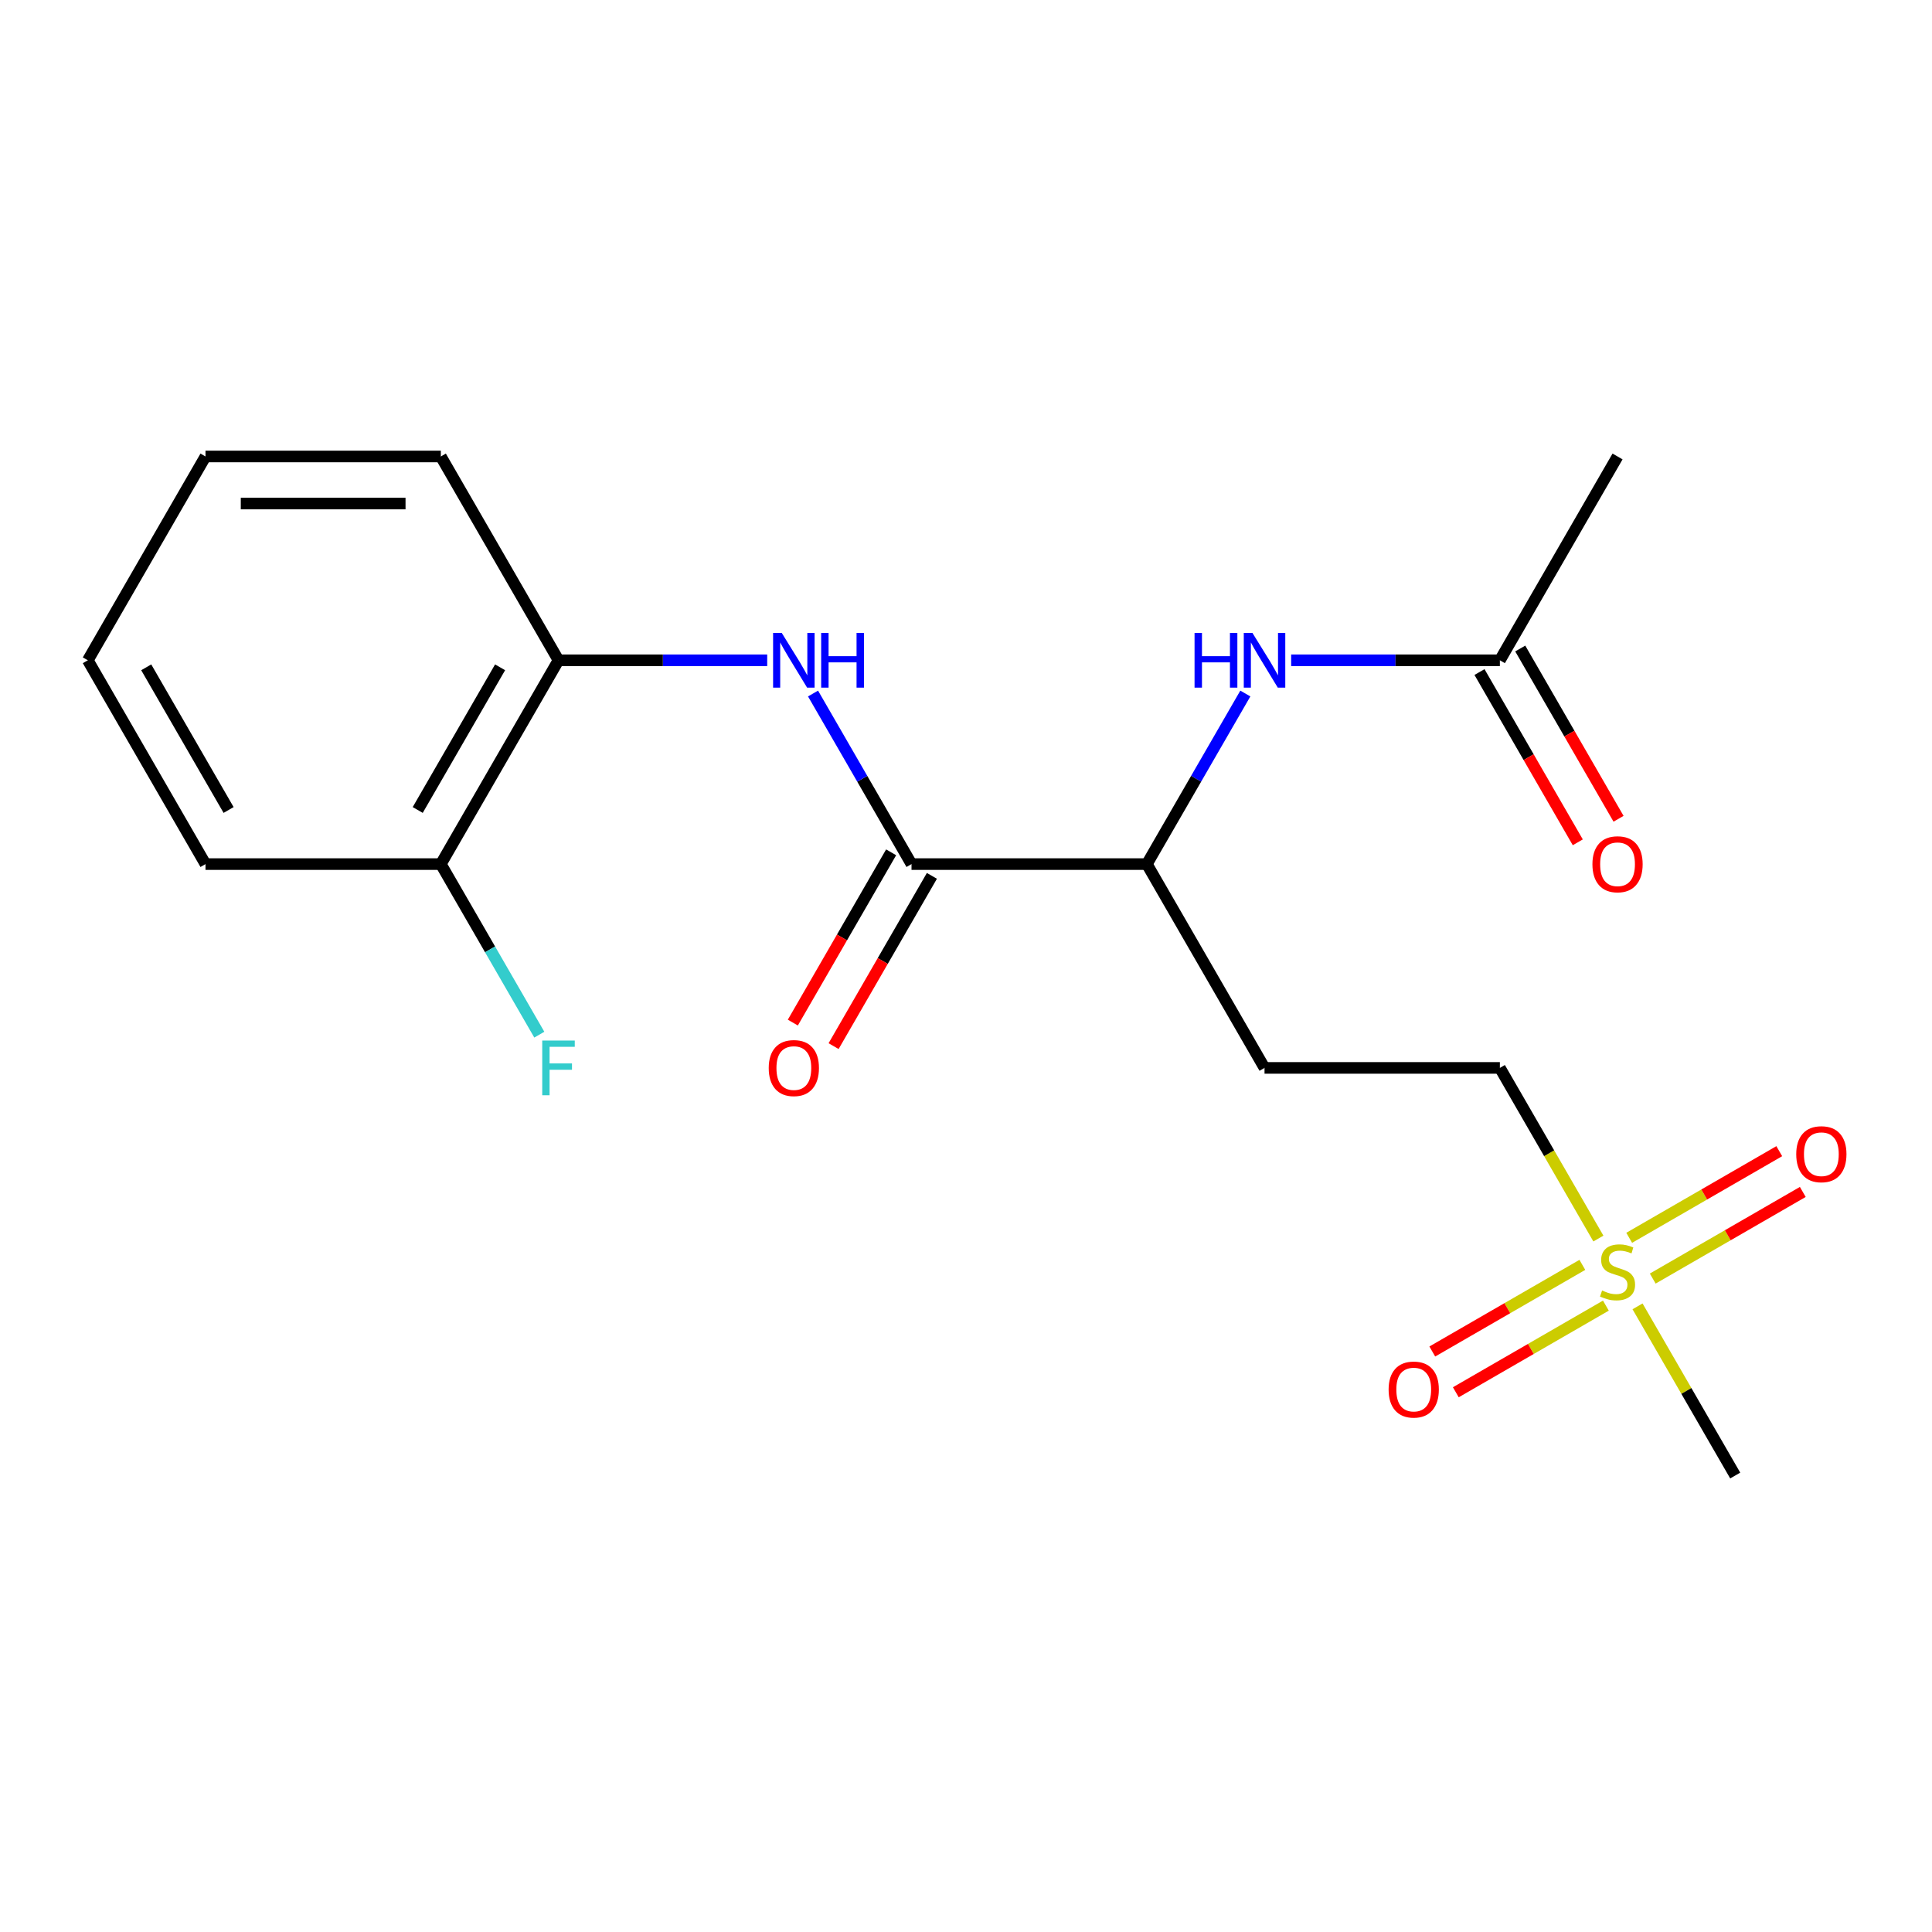 <?xml version='1.0' encoding='iso-8859-1'?>
<svg version='1.1' baseProfile='full'
              xmlns='http://www.w3.org/2000/svg'
                      xmlns:rdkit='http://www.rdkit.org/xml'
                      xmlns:xlink='http://www.w3.org/1999/xlink'
                  xml:space='preserve'
width='1000px' height='1000px' viewBox='0 0 1000 1000'>
<!-- END OF HEADER -->
<rect style='opacity:1.0;fill:#FFFFFF;stroke:none' width='1000' height='1000' x='0' y='0'> </rect>
<path class='bond-7' d='M 819.02,654.69 L 780.184,677.113' style='fill:none;fill-rule:evenodd;stroke:#CCCC00;stroke-width:6px;stroke-linecap:butt;stroke-linejoin:miter;stroke-opacity:1' />
<path class='bond-7' d='M 780.184,677.113 L 741.348,699.535' style='fill:none;fill-rule:evenodd;stroke:#FF0000;stroke-width:6px;stroke-linecap:butt;stroke-linejoin:miter;stroke-opacity:1' />
<path class='bond-7' d='M 831.202,675.789 L 792.366,698.211' style='fill:none;fill-rule:evenodd;stroke:#CCCC00;stroke-width:6px;stroke-linecap:butt;stroke-linejoin:miter;stroke-opacity:1' />
<path class='bond-7' d='M 792.366,698.211 L 753.53,720.633' style='fill:none;fill-rule:evenodd;stroke:#FF0000;stroke-width:6px;stroke-linecap:butt;stroke-linejoin:miter;stroke-opacity:1' />
<path class='bond-8' d='M 855.452,661.788 L 894.288,639.366' style='fill:none;fill-rule:evenodd;stroke:#CCCC00;stroke-width:6px;stroke-linecap:butt;stroke-linejoin:miter;stroke-opacity:1' />
<path class='bond-8' d='M 894.288,639.366 L 933.125,616.944' style='fill:none;fill-rule:evenodd;stroke:#FF0000;stroke-width:6px;stroke-linecap:butt;stroke-linejoin:miter;stroke-opacity:1' />
<path class='bond-8' d='M 843.271,640.689 L 882.107,618.267' style='fill:none;fill-rule:evenodd;stroke:#CCCC00;stroke-width:6px;stroke-linecap:butt;stroke-linejoin:miter;stroke-opacity:1' />
<path class='bond-8' d='M 882.107,618.267 L 920.943,595.845' style='fill:none;fill-rule:evenodd;stroke:#FF0000;stroke-width:6px;stroke-linecap:butt;stroke-linejoin:miter;stroke-opacity:1' />
<path class='bond-10' d='M 827.326,641.074 L 801.828,596.91' style='fill:none;fill-rule:evenodd;stroke:#CCCC00;stroke-width:6px;stroke-linecap:butt;stroke-linejoin:miter;stroke-opacity:1' />
<path class='bond-10' d='M 801.828,596.91 L 776.33,552.746' style='fill:none;fill-rule:evenodd;stroke:#000000;stroke-width:6px;stroke-linecap:butt;stroke-linejoin:miter;stroke-opacity:1' />
<path class='bond-14' d='M 847.586,676.165 L 872.864,719.948' style='fill:none;fill-rule:evenodd;stroke:#CCCC00;stroke-width:6px;stroke-linecap:butt;stroke-linejoin:miter;stroke-opacity:1' />
<path class='bond-14' d='M 872.864,719.948 L 898.143,763.732' style='fill:none;fill-rule:evenodd;stroke:#000000;stroke-width:6px;stroke-linecap:butt;stroke-linejoin:miter;stroke-opacity:1' />
<path class='bond-0' d='M 471.799,447.254 L 593.611,447.254' style='fill:none;fill-rule:evenodd;stroke:#000000;stroke-width:6px;stroke-linecap:butt;stroke-linejoin:miter;stroke-opacity:1' />
<path class='bond-1' d='M 471.799,447.254 L 446.312,403.11' style='fill:none;fill-rule:evenodd;stroke:#000000;stroke-width:6px;stroke-linecap:butt;stroke-linejoin:miter;stroke-opacity:1' />
<path class='bond-1' d='M 446.312,403.11 L 420.826,358.966' style='fill:none;fill-rule:evenodd;stroke:#0000FF;stroke-width:6px;stroke-linecap:butt;stroke-linejoin:miter;stroke-opacity:1' />
<path class='bond-9' d='M 461.249,441.163 L 435.809,485.227' style='fill:none;fill-rule:evenodd;stroke:#000000;stroke-width:6px;stroke-linecap:butt;stroke-linejoin:miter;stroke-opacity:1' />
<path class='bond-9' d='M 435.809,485.227 L 410.369,529.29' style='fill:none;fill-rule:evenodd;stroke:#FF0000;stroke-width:6px;stroke-linecap:butt;stroke-linejoin:miter;stroke-opacity:1' />
<path class='bond-9' d='M 482.348,453.344 L 456.908,497.408' style='fill:none;fill-rule:evenodd;stroke:#000000;stroke-width:6px;stroke-linecap:butt;stroke-linejoin:miter;stroke-opacity:1' />
<path class='bond-9' d='M 456.908,497.408 L 431.467,541.472' style='fill:none;fill-rule:evenodd;stroke:#FF0000;stroke-width:6px;stroke-linecap:butt;stroke-linejoin:miter;stroke-opacity:1' />
<path class='bond-4' d='M 397.107,341.761 L 343.093,341.761' style='fill:none;fill-rule:evenodd;stroke:#0000FF;stroke-width:6px;stroke-linecap:butt;stroke-linejoin:miter;stroke-opacity:1' />
<path class='bond-4' d='M 343.093,341.761 L 289.08,341.761' style='fill:none;fill-rule:evenodd;stroke:#000000;stroke-width:6px;stroke-linecap:butt;stroke-linejoin:miter;stroke-opacity:1' />
<path class='bond-2' d='M 644.584,358.966 L 619.098,403.11' style='fill:none;fill-rule:evenodd;stroke:#0000FF;stroke-width:6px;stroke-linecap:butt;stroke-linejoin:miter;stroke-opacity:1' />
<path class='bond-2' d='M 619.098,403.11 L 593.611,447.254' style='fill:none;fill-rule:evenodd;stroke:#000000;stroke-width:6px;stroke-linecap:butt;stroke-linejoin:miter;stroke-opacity:1' />
<path class='bond-5' d='M 668.303,341.761 L 722.316,341.761' style='fill:none;fill-rule:evenodd;stroke:#0000FF;stroke-width:6px;stroke-linecap:butt;stroke-linejoin:miter;stroke-opacity:1' />
<path class='bond-5' d='M 722.316,341.761 L 776.33,341.761' style='fill:none;fill-rule:evenodd;stroke:#000000;stroke-width:6px;stroke-linecap:butt;stroke-linejoin:miter;stroke-opacity:1' />
<path class='bond-3' d='M 593.611,447.254 L 654.518,552.746' style='fill:none;fill-rule:evenodd;stroke:#000000;stroke-width:6px;stroke-linecap:butt;stroke-linejoin:miter;stroke-opacity:1' />
<path class='bond-11' d='M 289.08,341.761 L 228.173,447.254' style='fill:none;fill-rule:evenodd;stroke:#000000;stroke-width:6px;stroke-linecap:butt;stroke-linejoin:miter;stroke-opacity:1' />
<path class='bond-11' d='M 258.845,345.403 L 216.211,419.248' style='fill:none;fill-rule:evenodd;stroke:#000000;stroke-width:6px;stroke-linecap:butt;stroke-linejoin:miter;stroke-opacity:1' />
<path class='bond-15' d='M 289.08,341.761 L 228.173,236.268' style='fill:none;fill-rule:evenodd;stroke:#000000;stroke-width:6px;stroke-linecap:butt;stroke-linejoin:miter;stroke-opacity:1' />
<path class='bond-12' d='M 765.781,347.851 L 791.221,391.915' style='fill:none;fill-rule:evenodd;stroke:#000000;stroke-width:6px;stroke-linecap:butt;stroke-linejoin:miter;stroke-opacity:1' />
<path class='bond-12' d='M 791.221,391.915 L 816.661,435.979' style='fill:none;fill-rule:evenodd;stroke:#FF0000;stroke-width:6px;stroke-linecap:butt;stroke-linejoin:miter;stroke-opacity:1' />
<path class='bond-12' d='M 786.879,335.67 L 812.32,379.734' style='fill:none;fill-rule:evenodd;stroke:#000000;stroke-width:6px;stroke-linecap:butt;stroke-linejoin:miter;stroke-opacity:1' />
<path class='bond-12' d='M 812.32,379.734 L 837.76,423.798' style='fill:none;fill-rule:evenodd;stroke:#FF0000;stroke-width:6px;stroke-linecap:butt;stroke-linejoin:miter;stroke-opacity:1' />
<path class='bond-16' d='M 776.33,341.761 L 837.236,236.268' style='fill:none;fill-rule:evenodd;stroke:#000000;stroke-width:6px;stroke-linecap:butt;stroke-linejoin:miter;stroke-opacity:1' />
<path class='bond-6' d='M 654.518,552.746 L 776.33,552.746' style='fill:none;fill-rule:evenodd;stroke:#000000;stroke-width:6px;stroke-linecap:butt;stroke-linejoin:miter;stroke-opacity:1' />
<path class='bond-13' d='M 228.173,447.254 L 253.66,491.397' style='fill:none;fill-rule:evenodd;stroke:#000000;stroke-width:6px;stroke-linecap:butt;stroke-linejoin:miter;stroke-opacity:1' />
<path class='bond-13' d='M 253.66,491.397 L 279.146,535.541' style='fill:none;fill-rule:evenodd;stroke:#33CCCC;stroke-width:6px;stroke-linecap:butt;stroke-linejoin:miter;stroke-opacity:1' />
<path class='bond-17' d='M 228.173,447.254 L 106.361,447.254' style='fill:none;fill-rule:evenodd;stroke:#000000;stroke-width:6px;stroke-linecap:butt;stroke-linejoin:miter;stroke-opacity:1' />
<path class='bond-18' d='M 228.173,236.268 L 106.361,236.268' style='fill:none;fill-rule:evenodd;stroke:#000000;stroke-width:6px;stroke-linecap:butt;stroke-linejoin:miter;stroke-opacity:1' />
<path class='bond-18' d='M 209.902,260.631 L 124.633,260.631' style='fill:none;fill-rule:evenodd;stroke:#000000;stroke-width:6px;stroke-linecap:butt;stroke-linejoin:miter;stroke-opacity:1' />
<path class='bond-20' d='M 106.361,447.254 L 45.455,341.761' style='fill:none;fill-rule:evenodd;stroke:#000000;stroke-width:6px;stroke-linecap:butt;stroke-linejoin:miter;stroke-opacity:1' />
<path class='bond-20' d='M 118.323,419.248 L 75.689,345.403' style='fill:none;fill-rule:evenodd;stroke:#000000;stroke-width:6px;stroke-linecap:butt;stroke-linejoin:miter;stroke-opacity:1' />
<path class='bond-19' d='M 106.361,236.268 L 45.455,341.761' style='fill:none;fill-rule:evenodd;stroke:#000000;stroke-width:6px;stroke-linecap:butt;stroke-linejoin:miter;stroke-opacity:1' />
<path  class='atom-0' d='M 829.236 667.959
Q 829.556 668.079, 830.876 668.639
Q 832.196 669.199, 833.636 669.559
Q 835.116 669.879, 836.556 669.879
Q 839.236 669.879, 840.796 668.599
Q 842.356 667.279, 842.356 664.999
Q 842.356 663.439, 841.556 662.479
Q 840.796 661.519, 839.596 660.999
Q 838.396 660.479, 836.396 659.879
Q 833.876 659.119, 832.356 658.399
Q 830.876 657.679, 829.796 656.159
Q 828.756 654.639, 828.756 652.079
Q 828.756 648.519, 831.156 646.319
Q 833.596 644.119, 838.396 644.119
Q 841.676 644.119, 845.396 645.679
L 844.476 648.759
Q 841.076 647.359, 838.516 647.359
Q 835.756 647.359, 834.236 648.519
Q 832.716 649.639, 832.756 651.599
Q 832.756 653.119, 833.516 654.039
Q 834.316 654.959, 835.436 655.479
Q 836.596 655.999, 838.516 656.599
Q 841.076 657.399, 842.596 658.199
Q 844.116 658.999, 845.196 660.639
Q 846.316 662.239, 846.316 664.999
Q 846.316 668.919, 843.676 671.039
Q 841.076 673.119, 836.716 673.119
Q 834.196 673.119, 832.276 672.559
Q 830.396 672.039, 828.156 671.119
L 829.236 667.959
' fill='#CCCC00'/>
<path  class='atom-2' d='M 404.632 327.601
L 413.912 342.601
Q 414.832 344.081, 416.312 346.761
Q 417.792 349.441, 417.872 349.601
L 417.872 327.601
L 421.632 327.601
L 421.632 355.921
L 417.752 355.921
L 407.792 339.521
Q 406.632 337.601, 405.392 335.401
Q 404.192 333.201, 403.832 332.521
L 403.832 355.921
L 400.152 355.921
L 400.152 327.601
L 404.632 327.601
' fill='#0000FF'/>
<path  class='atom-2' d='M 425.032 327.601
L 428.872 327.601
L 428.872 339.641
L 443.352 339.641
L 443.352 327.601
L 447.192 327.601
L 447.192 355.921
L 443.352 355.921
L 443.352 342.841
L 428.872 342.841
L 428.872 355.921
L 425.032 355.921
L 425.032 327.601
' fill='#0000FF'/>
<path  class='atom-3' d='M 618.298 327.601
L 622.138 327.601
L 622.138 339.641
L 636.618 339.641
L 636.618 327.601
L 640.458 327.601
L 640.458 355.921
L 636.618 355.921
L 636.618 342.841
L 622.138 342.841
L 622.138 355.921
L 618.298 355.921
L 618.298 327.601
' fill='#0000FF'/>
<path  class='atom-3' d='M 648.258 327.601
L 657.538 342.601
Q 658.458 344.081, 659.938 346.761
Q 661.418 349.441, 661.498 349.601
L 661.498 327.601
L 665.258 327.601
L 665.258 355.921
L 661.378 355.921
L 651.418 339.521
Q 650.258 337.601, 649.018 335.401
Q 647.818 333.201, 647.458 332.521
L 647.458 355.921
L 643.778 355.921
L 643.778 327.601
L 648.258 327.601
' fill='#0000FF'/>
<path  class='atom-8' d='M 718.744 719.226
Q 718.744 712.426, 722.104 708.626
Q 725.464 704.826, 731.744 704.826
Q 738.024 704.826, 741.384 708.626
Q 744.744 712.426, 744.744 719.226
Q 744.744 726.106, 741.344 730.026
Q 737.944 733.906, 731.744 733.906
Q 725.504 733.906, 722.104 730.026
Q 718.744 726.146, 718.744 719.226
M 731.744 730.706
Q 736.064 730.706, 738.384 727.826
Q 740.744 724.906, 740.744 719.226
Q 740.744 713.666, 738.384 710.866
Q 736.064 708.026, 731.744 708.026
Q 727.424 708.026, 725.064 710.826
Q 722.744 713.626, 722.744 719.226
Q 722.744 724.946, 725.064 727.826
Q 727.424 730.706, 731.744 730.706
' fill='#FF0000'/>
<path  class='atom-9' d='M 929.729 597.413
Q 929.729 590.613, 933.089 586.813
Q 936.449 583.013, 942.729 583.013
Q 949.009 583.013, 952.369 586.813
Q 955.729 590.613, 955.729 597.413
Q 955.729 604.293, 952.329 608.213
Q 948.929 612.093, 942.729 612.093
Q 936.489 612.093, 933.089 608.213
Q 929.729 604.333, 929.729 597.413
M 942.729 608.893
Q 947.049 608.893, 949.369 606.013
Q 951.729 603.093, 951.729 597.413
Q 951.729 591.853, 949.369 589.053
Q 947.049 586.213, 942.729 586.213
Q 938.409 586.213, 936.049 589.013
Q 933.729 591.813, 933.729 597.413
Q 933.729 603.133, 936.049 606.013
Q 938.409 608.893, 942.729 608.893
' fill='#FF0000'/>
<path  class='atom-10' d='M 397.892 552.826
Q 397.892 546.026, 401.252 542.226
Q 404.612 538.426, 410.892 538.426
Q 417.172 538.426, 420.532 542.226
Q 423.892 546.026, 423.892 552.826
Q 423.892 559.706, 420.492 563.626
Q 417.092 567.506, 410.892 567.506
Q 404.652 567.506, 401.252 563.626
Q 397.892 559.746, 397.892 552.826
M 410.892 564.306
Q 415.212 564.306, 417.532 561.426
Q 419.892 558.506, 419.892 552.826
Q 419.892 547.266, 417.532 544.466
Q 415.212 541.626, 410.892 541.626
Q 406.572 541.626, 404.212 544.426
Q 401.892 547.226, 401.892 552.826
Q 401.892 558.546, 404.212 561.426
Q 406.572 564.306, 410.892 564.306
' fill='#FF0000'/>
<path  class='atom-13' d='M 824.236 447.334
Q 824.236 440.534, 827.596 436.734
Q 830.956 432.934, 837.236 432.934
Q 843.516 432.934, 846.876 436.734
Q 850.236 440.534, 850.236 447.334
Q 850.236 454.214, 846.836 458.134
Q 843.436 462.014, 837.236 462.014
Q 830.996 462.014, 827.596 458.134
Q 824.236 454.254, 824.236 447.334
M 837.236 458.814
Q 841.556 458.814, 843.876 455.934
Q 846.236 453.014, 846.236 447.334
Q 846.236 441.774, 843.876 438.974
Q 841.556 436.134, 837.236 436.134
Q 832.916 436.134, 830.556 438.934
Q 828.236 441.734, 828.236 447.334
Q 828.236 453.054, 830.556 455.934
Q 832.916 458.814, 837.236 458.814
' fill='#FF0000'/>
<path  class='atom-14' d='M 280.66 538.586
L 297.5 538.586
L 297.5 541.826
L 284.46 541.826
L 284.46 550.426
L 296.06 550.426
L 296.06 553.706
L 284.46 553.706
L 284.46 566.906
L 280.66 566.906
L 280.66 538.586
' fill='#33CCCC'/>
</svg>
